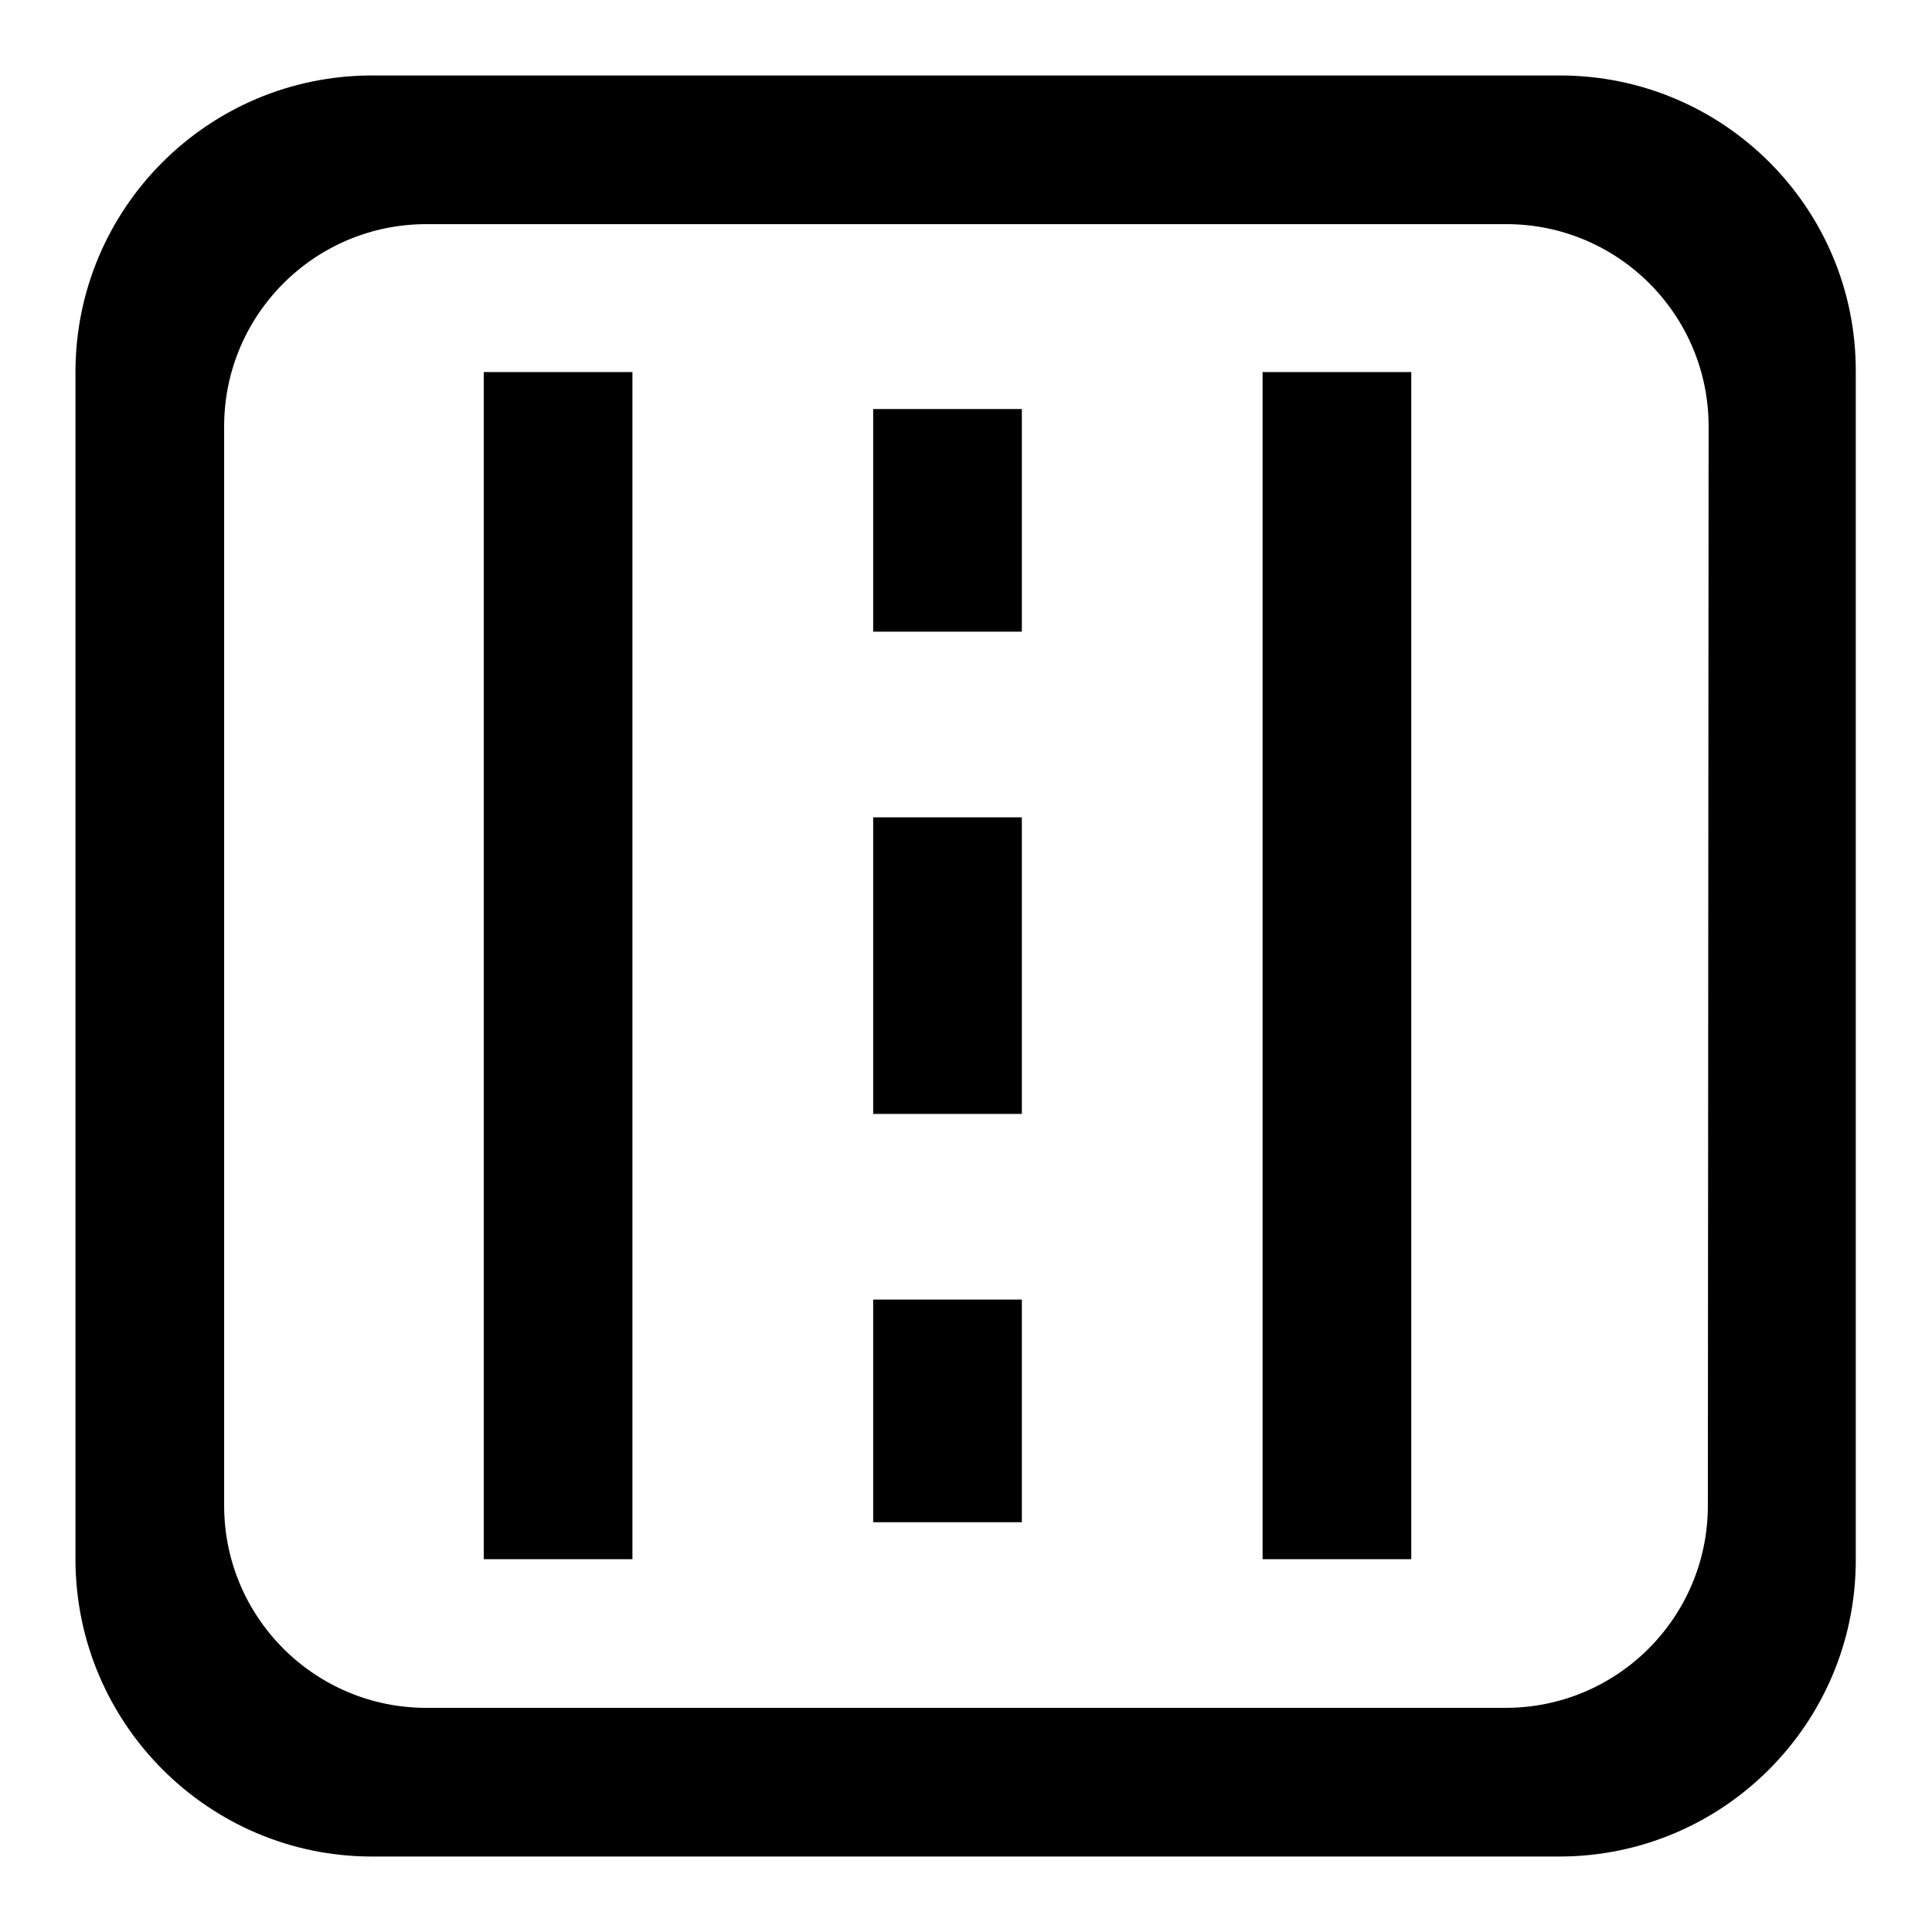 <?xml version="1.0" encoding="utf-8"?>
<!-- Svg Vector Icons : http://www.onlinewebfonts.com/icon -->
<!DOCTYPE svg PUBLIC "-//W3C//DTD SVG 1.1//EN" "http://www.w3.org/Graphics/SVG/1.1/DTD/svg11.dtd">
<svg version="1.1" xmlns="http://www.w3.org/2000/svg" xmlns:xlink="http://www.w3.org/1999/xlink" x="0px" y="0px" viewBox="0 0 256 256" enable-background="new 0 0 256 256" xml:space="preserve">
<g><g><path fill="#000000" d="M115.7,54.2h19.7v29.5h-19.7V54.2L115.7,54.2z"/><path fill="#000000" d="M115.7,108.3h19.7v39.3h-19.7V108.3L115.7,108.3z"/><path fill="#000000" d="M115.7,172.2h19.7v29.5h-19.7V172.2L115.7,172.2z"/><path fill="#000000" d="M64.1,49.3h19.7v157.3H64.1V49.3z"/><path fill="#000000" d="M167.3,49.3H187v157.3h-19.7V49.3z"/><path fill="#000000" d="M206.7,10H49.3C27.6,10,10,27.6,10,49.3v157.3c0,21.7,17.6,39.4,39.3,39.4h157.3c21.7,0,39.3-17.6,39.3-39.3V49.3C246,27.6,228.4,10,206.7,10 M226.3,199.5c0,14.8-12,26.8-26.8,26.8h-143c-14.8,0-26.8-12-26.8-26.8V56.5c0-14.8,12-26.8,26.8-26.8h143.1c14.8,0,26.8,12,26.8,26.8L226.3,199.5L226.3,199.5z"/></g></g>
</svg>